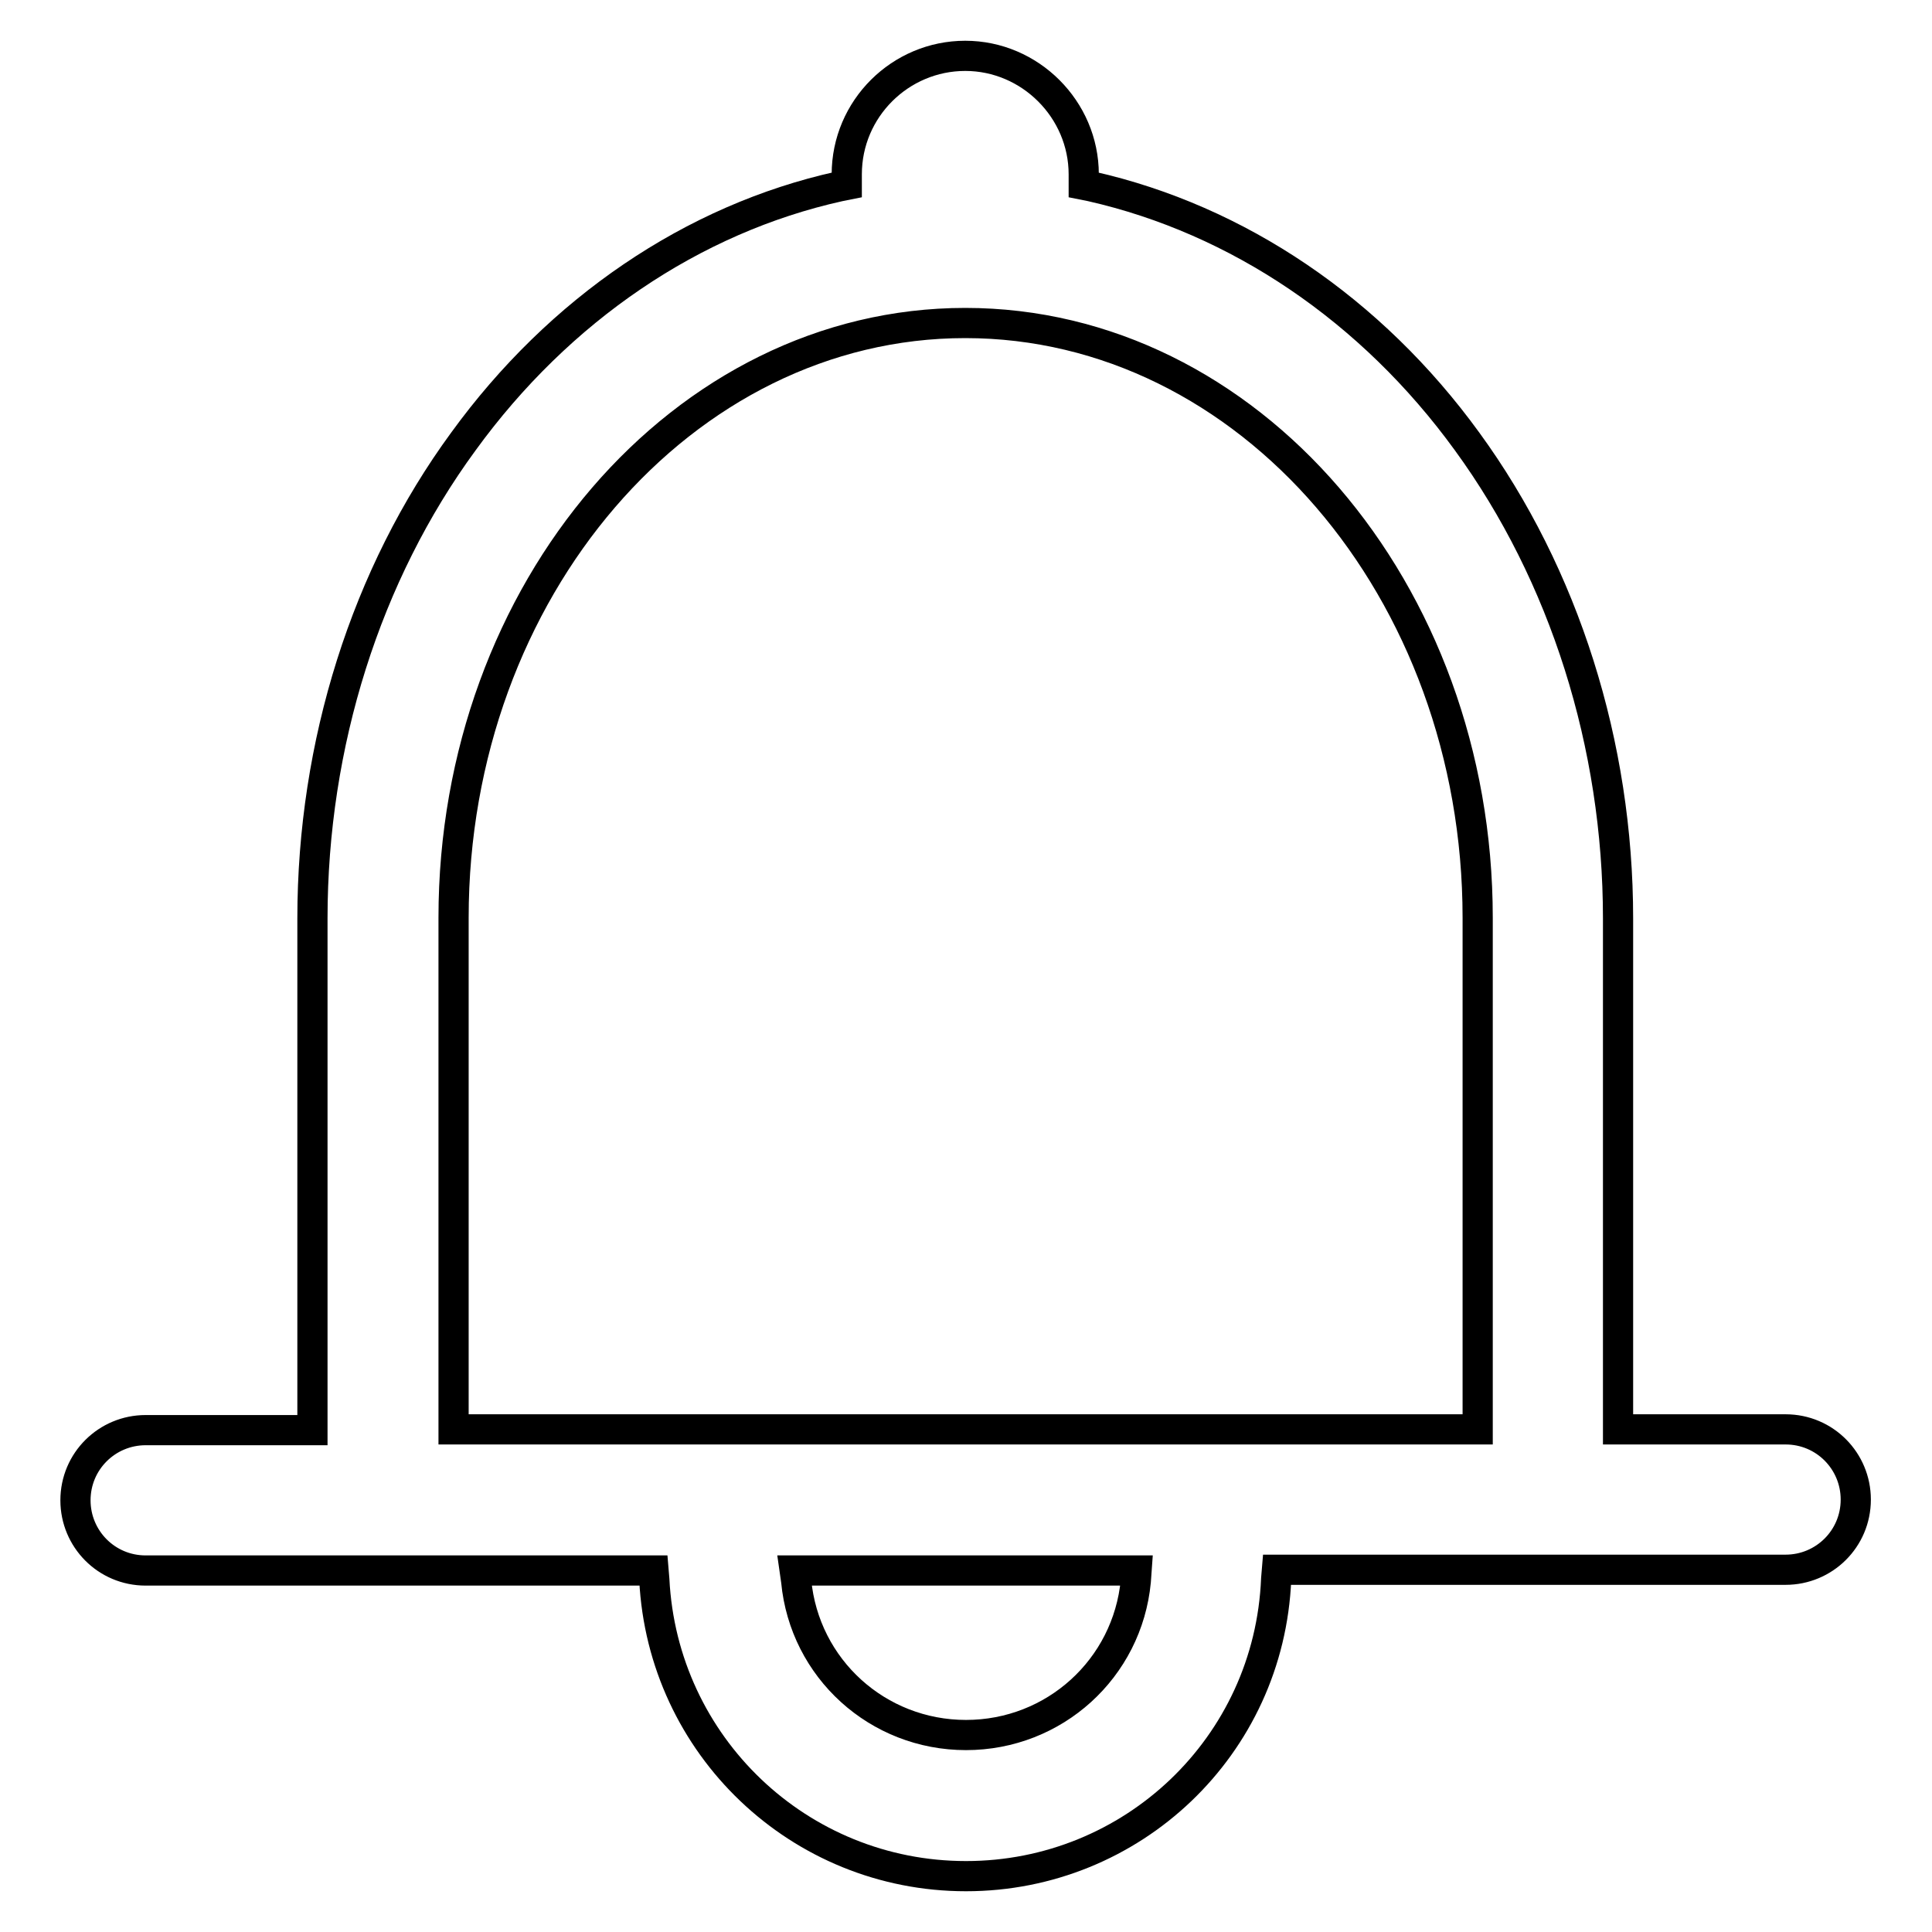 <?xml version="1.0" encoding="utf-8"?>
<!-- Svg Vector Icons : http://www.onlinewebfonts.com/icon -->
<!DOCTYPE svg PUBLIC "-//W3C//DTD SVG 1.1//EN" "http://www.w3.org/Graphics/SVG/1.1/DTD/svg11.dtd">
<svg version="1.1" xmlns="http://www.w3.org/2000/svg" xmlns:xlink="http://www.w3.org/1999/xlink" x="0px" y="0px" viewBox="0 0 256 256" enable-background="new 0 0 256 256" xml:space="preserve">
<g> <path stroke-width="4" fill-opacity="0" stroke="#000000"  d="M128,248.6c-22.1,0-40.2-17.3-41.3-39.3l-0.1-1.2H19.3c-5.2,0-9.3-4.2-9.3-9.3c0-5.2,4.2-9.3,9.3-9.3h22.1 v-67.8c0-23.1,7.1-45.6,20-63.2C74.1,41,91.8,29,111.2,24.7l1-0.2v-1.4c0-8.7,7.1-15.7,15.7-15.7s15.7,7.1,15.7,15.7v1.4l1,0.2 c19.4,4.4,37.1,16.3,49.8,33.8c12.9,17.7,20,40.2,20,63.2v67.7h22.2c5.2,0,9.3,4.2,9.3,9.3c0,5.2-4.2,9.3-9.3,9.3h-67.4l-0.1,1.2 C168.2,231.4,150,248.6,128,248.6z M105.5,209.5c1.1,11.6,10.8,20.4,22.5,20.4c11.7,0,21.4-8.8,22.5-20.4l0.1-1.4h-45.3 L105.5,209.5z M127.9,42.8c-37.4,0-67.8,35.4-67.8,78.8v67.8h135.7v-67.8C195.8,78.2,165.4,42.8,127.9,42.8z"/></g>
</svg>